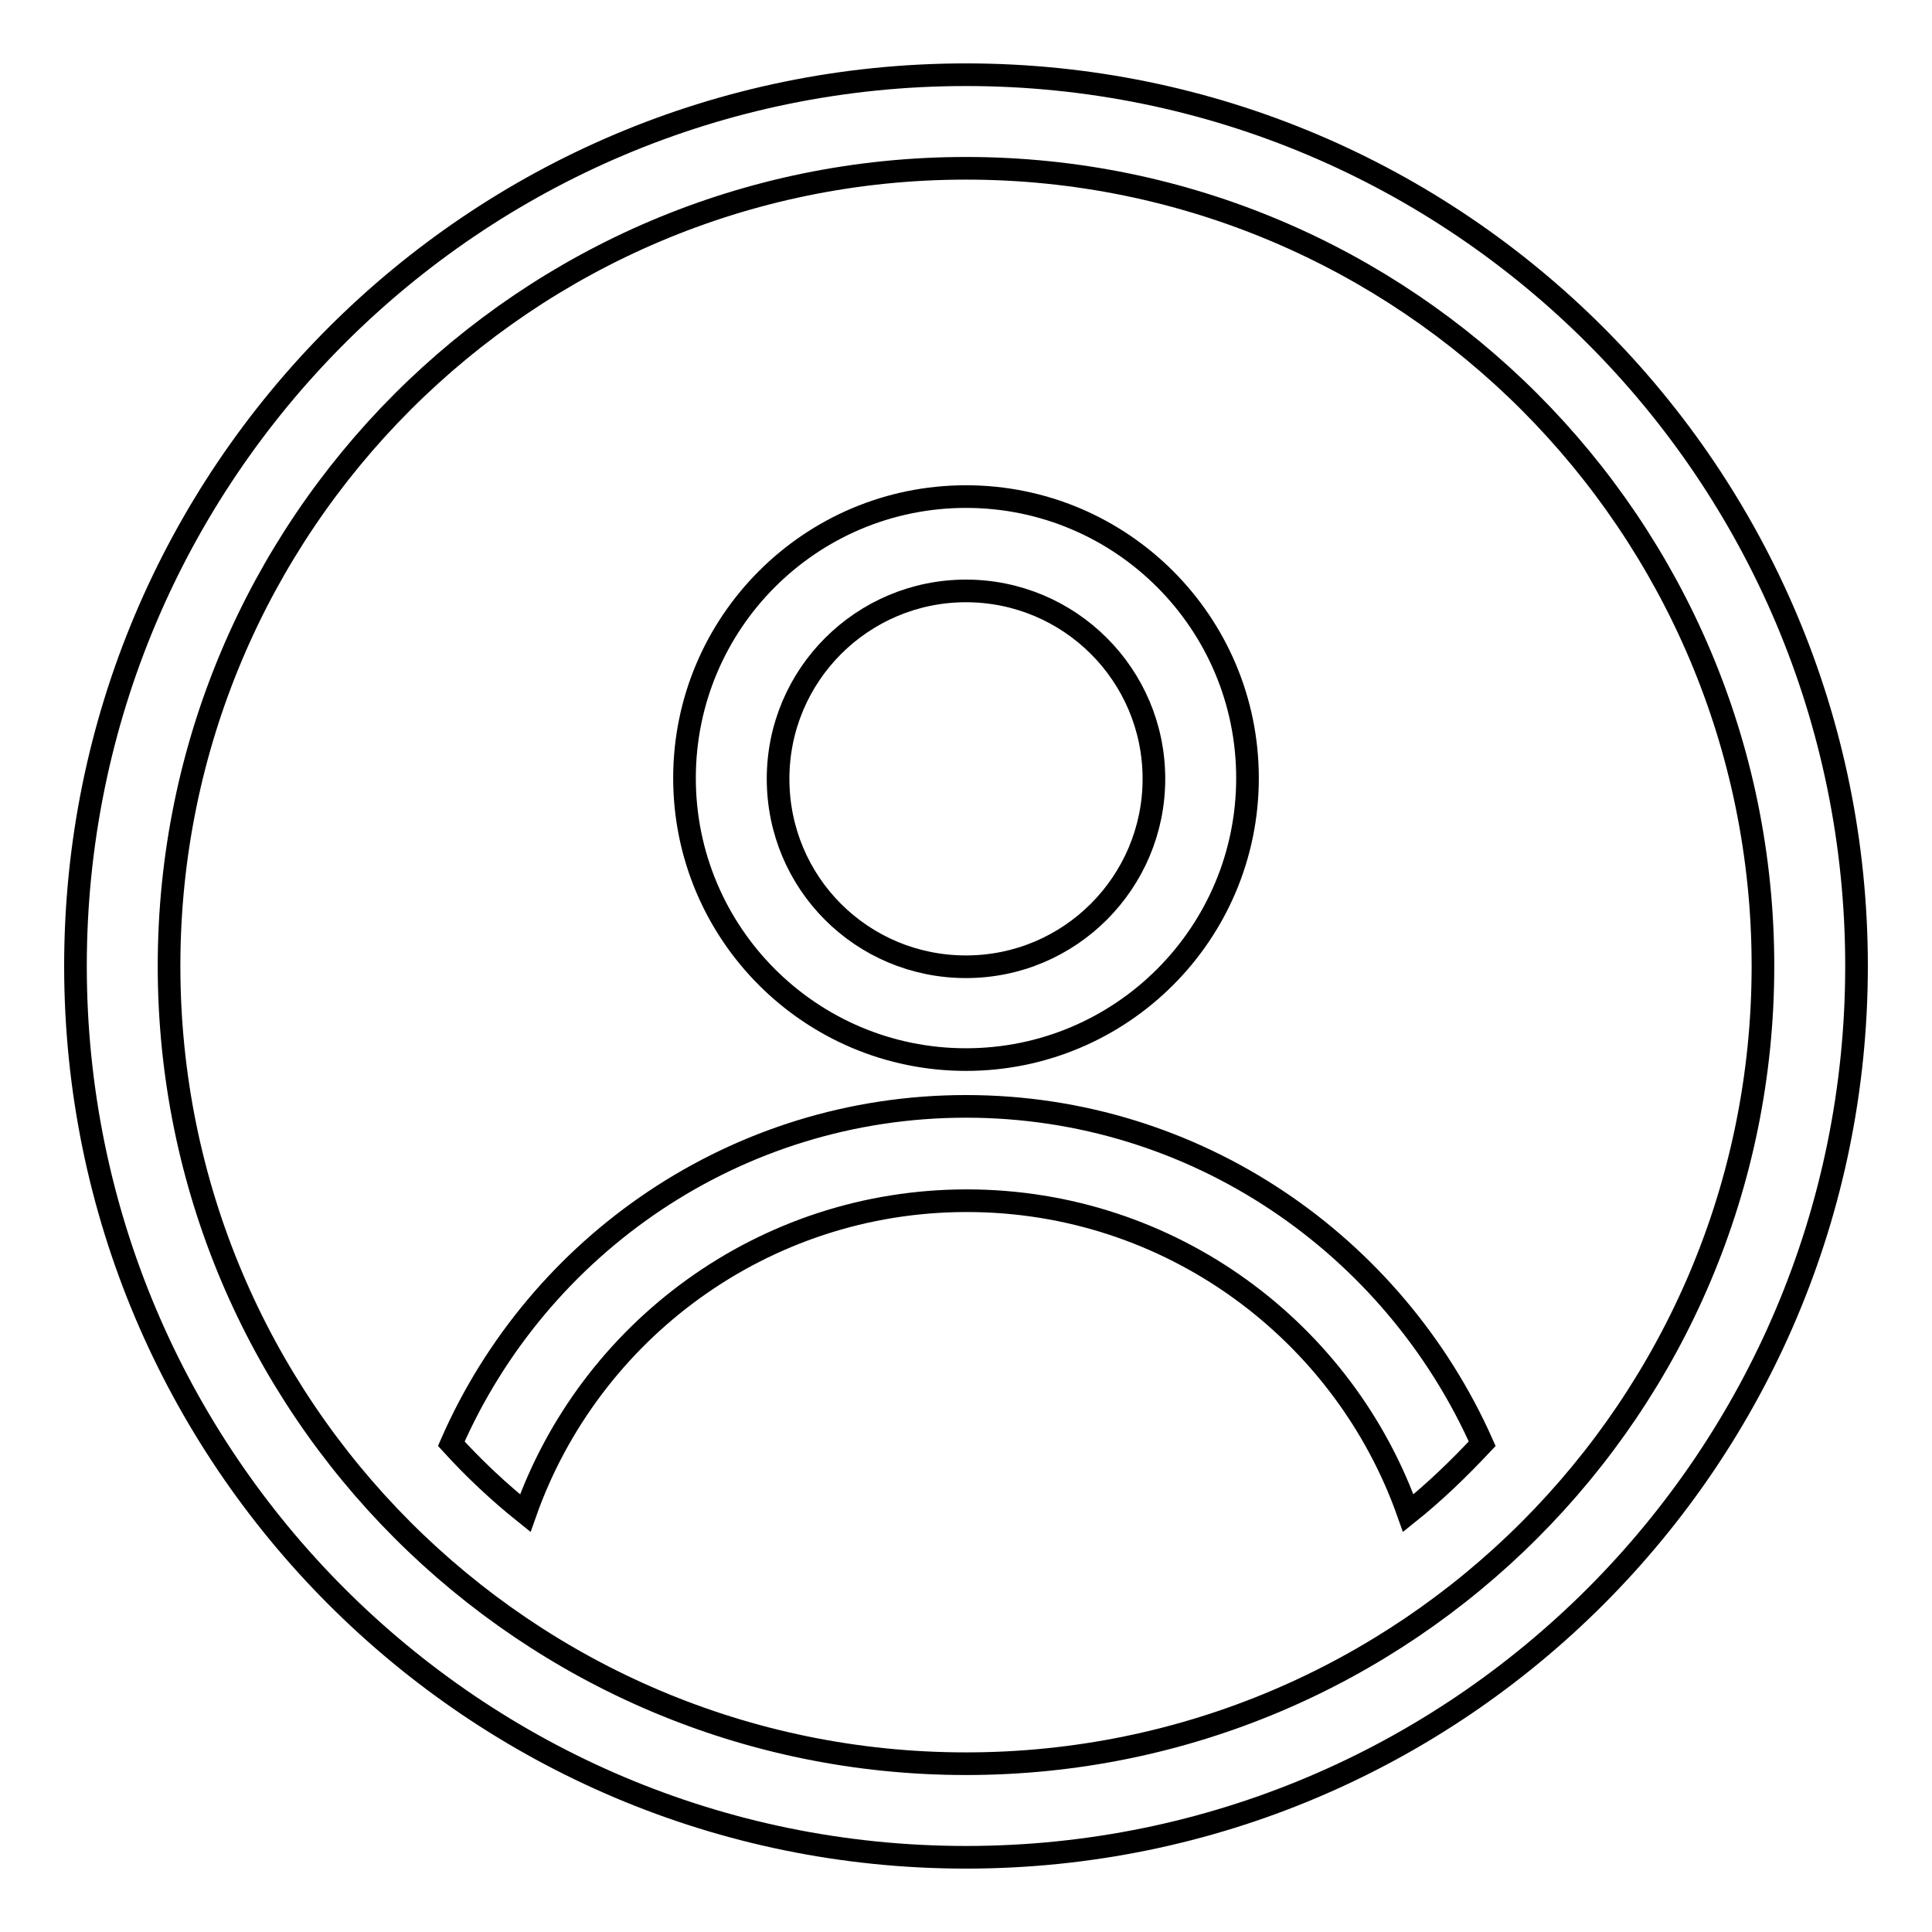 <?xml version="1.0" encoding="utf-8"?>
<!-- Svg Vector Icons : http://www.onlinewebfonts.com/icon -->
<!DOCTYPE svg PUBLIC "-//W3C//DTD SVG 1.1//EN" "http://www.w3.org/Graphics/SVG/1.1/DTD/svg11.dtd">
<svg version="1.1" xmlns="http://www.w3.org/2000/svg" xmlns:xlink="http://www.w3.org/1999/xlink" x="0px" y="0px" viewBox="0 0 256 256" enable-background="new 0 0 256 256" xml:space="preserve">
<g><g><path stroke-width="3" fill-opacity="0" stroke="#000000"  d="M128,140.4c20.6,0,37.3-16.7,37.3-37.3S148.6,65.8,128,65.8c-20.6,0-37.3,16.7-37.3,37.3S107.4,140.4,128,140.4z M128,78.3c13.7,0,24.9,11.1,24.9,24.9c0,13.7-11.1,24.9-24.9,24.9s-24.9-11.1-24.9-24.9C103.1,89.4,114.3,78.3,128,78.3z M128,9.9C62.8,9.9,10,62.8,10,128c0,65.2,52.8,118.1,118,118.1c65.2,0,118-52.9,118-118.1C246,62.8,193.2,9.9,128,9.9z M128,233.7c-58.3,0-105.6-47.3-105.6-105.7C22.4,69.6,69.7,22.3,128,22.3c58.3,0,105.6,47.3,105.6,105.7C233.6,186.4,186.3,233.7,128,233.7L128,233.7z M128,146.6c-30.5,0-56.7,18.4-68.2,44.7c3,3.3,6.3,6.4,9.8,9.2c8.5-24.1,31.5-41.4,58.5-41.4s50,17.3,58.5,41.4c3.5-2.8,6.7-5.9,9.8-9.2C184.7,165,158.5,146.6,128,146.6L128,146.6z"/></g></g>
</svg>